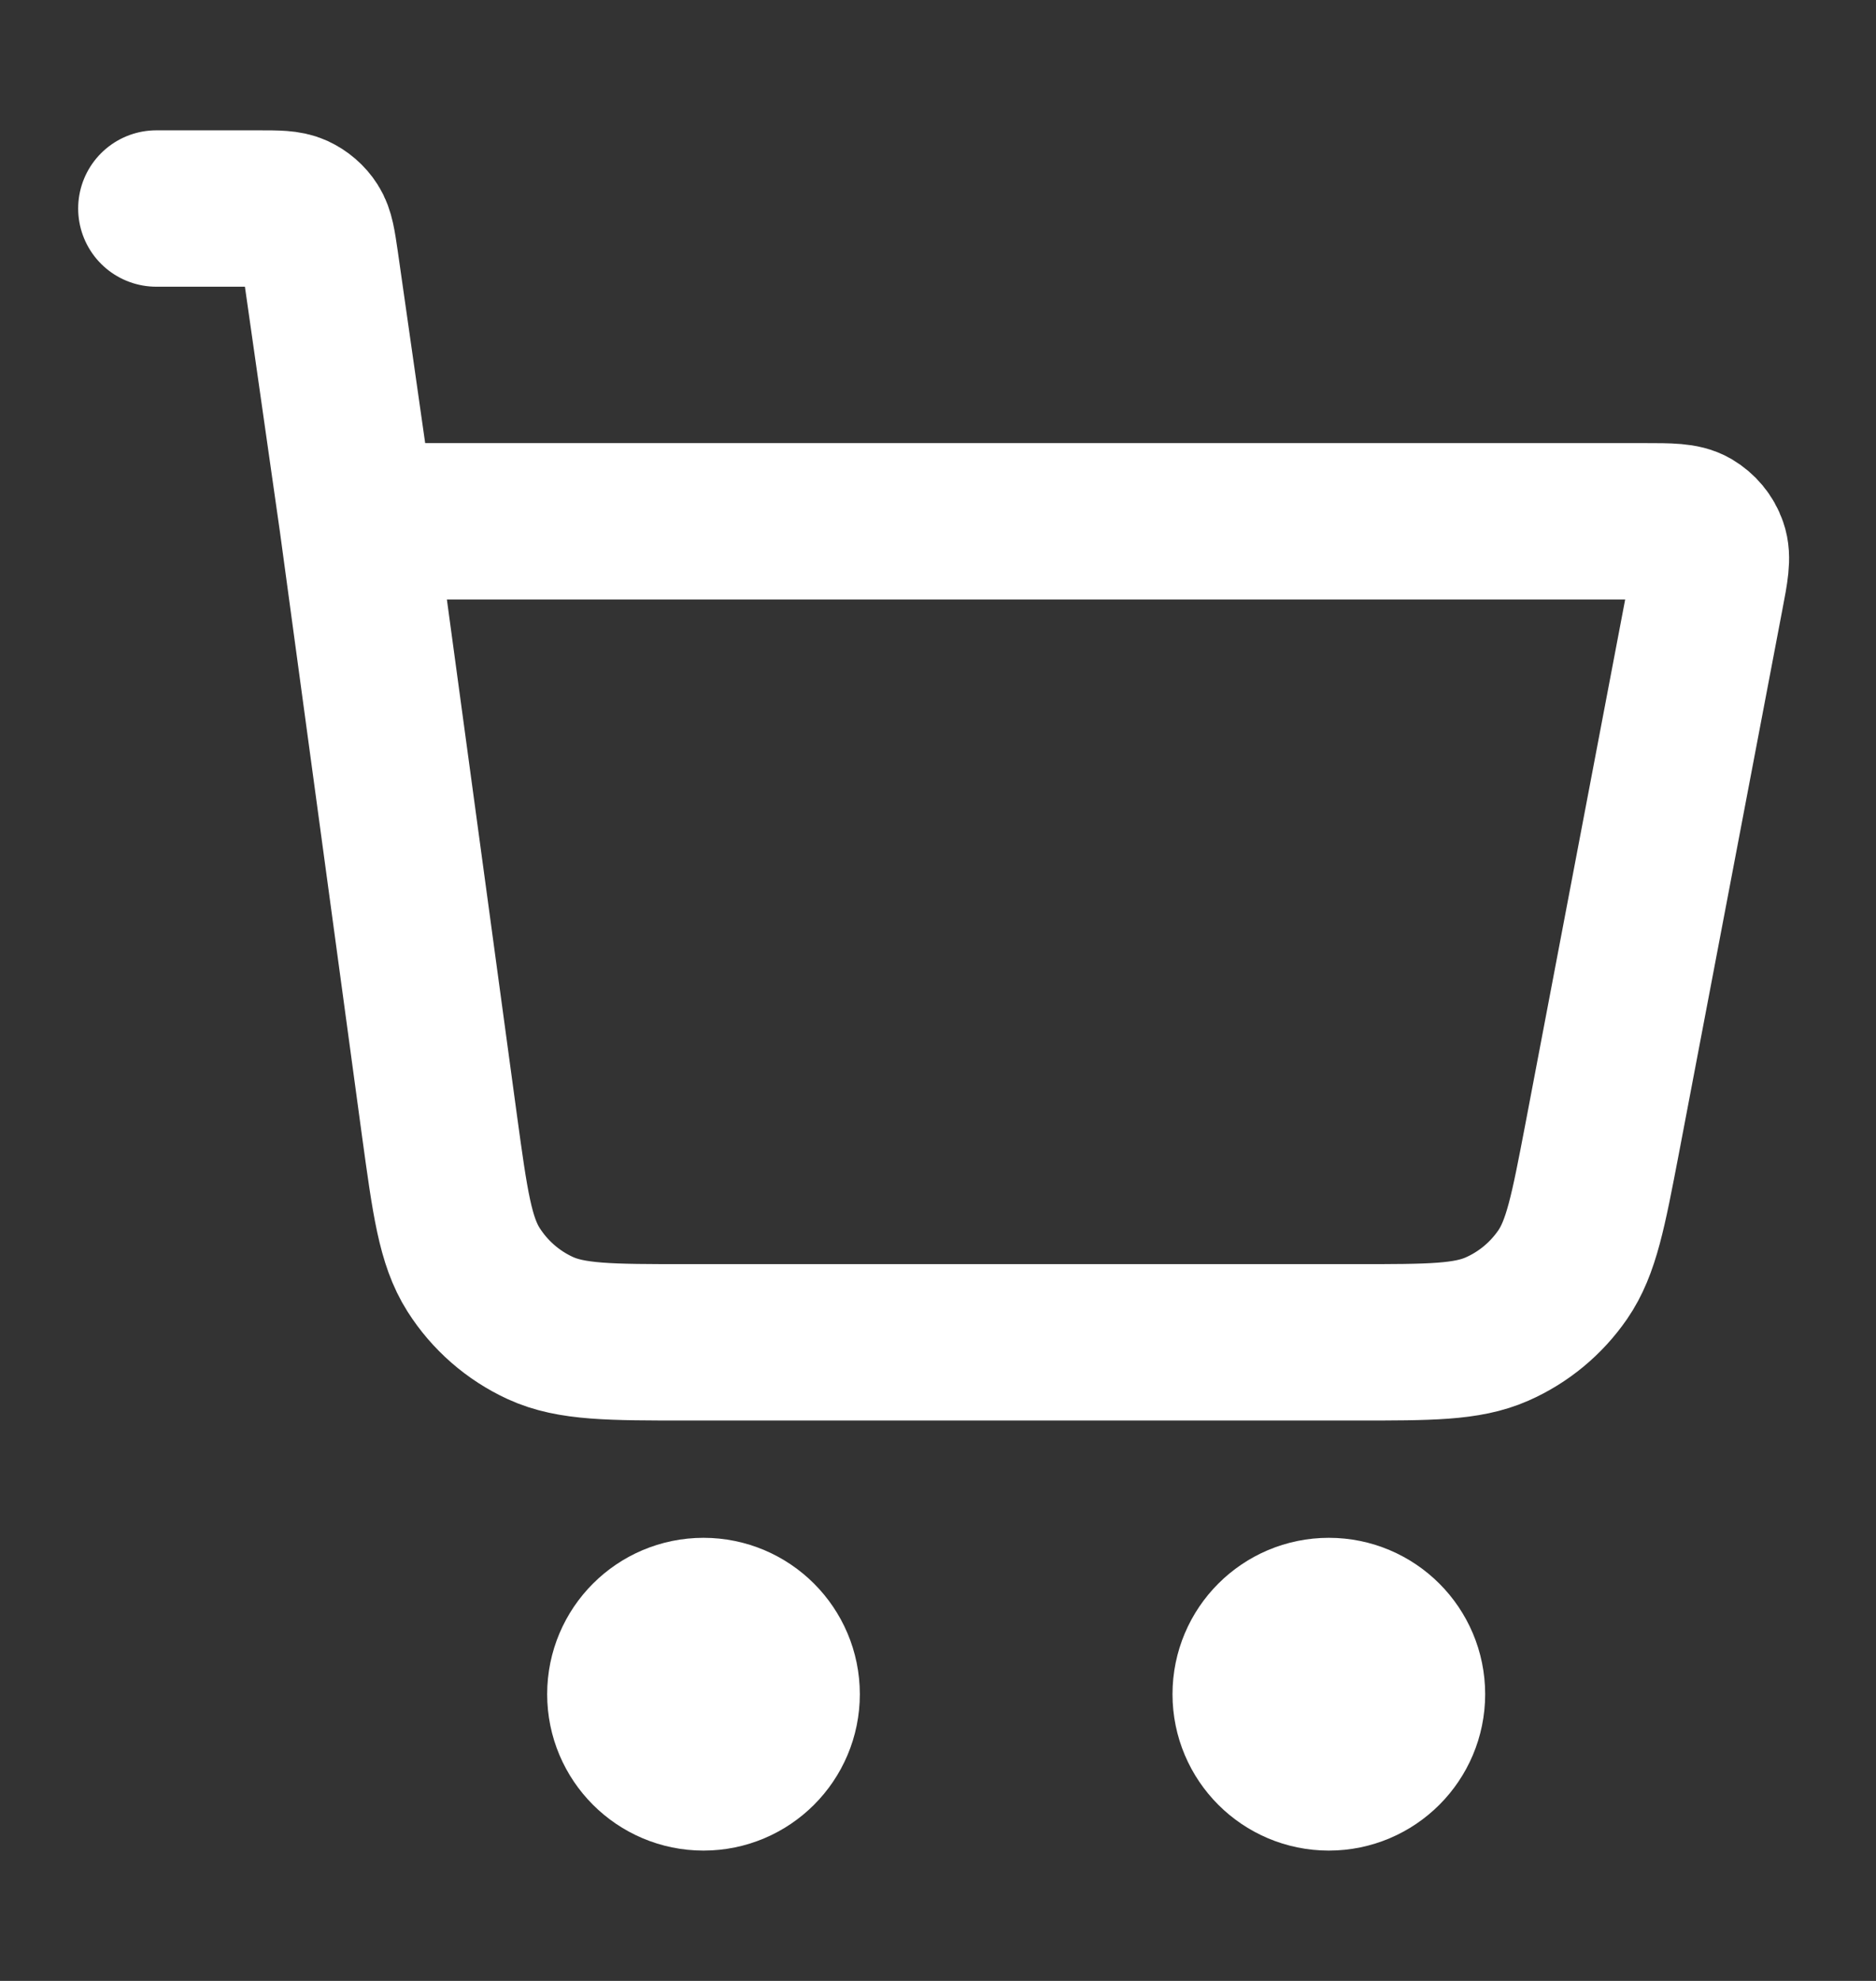 <svg width="18" height="19" viewBox="0 0 18 19" fill="none" xmlns="http://www.w3.org/2000/svg">
<rect x="0" y="0" width="18" height="19" fill="#333333" stroke="none"/>
<path d="M1.5 2H2.48C2.664 2 2.756 2 2.831 2.034C2.896 2.064 2.952 2.112 2.99 2.172C3.034 2.241 3.047 2.332 3.074 2.515L3.429 5M3.429 5L4.217 10.799C4.318 11.534 4.368 11.902 4.544 12.179C4.699 12.423 4.921 12.617 5.184 12.738C5.482 12.875 5.853 12.875 6.596 12.875H13.014C13.721 12.875 14.074 12.875 14.363 12.748C14.618 12.636 14.836 12.455 14.994 12.226C15.173 11.966 15.239 11.618 15.372 10.924L16.364 5.712C16.411 5.468 16.434 5.346 16.4 5.25C16.371 5.166 16.312 5.096 16.236 5.051C16.148 5 16.024 5 15.775 5H3.429ZM7.5 16.25C7.5 16.664 7.164 17 6.75 17C6.336 17 6 16.664 6 16.25C6 15.836 6.336 15.5 6.75 15.5C7.164 15.5 7.5 15.836 7.5 16.25ZM13.5 16.25C13.5 16.664 13.164 17 12.75 17C12.336 17 12 16.664 12 16.25C12 15.836 12.336 15.5 12.75 15.5C13.164 15.5 13.5 15.836 13.5 16.25Z" stroke="white" stroke-width="1.5" stroke-linecap="round" stroke-linejoin="round"/>
</svg>
